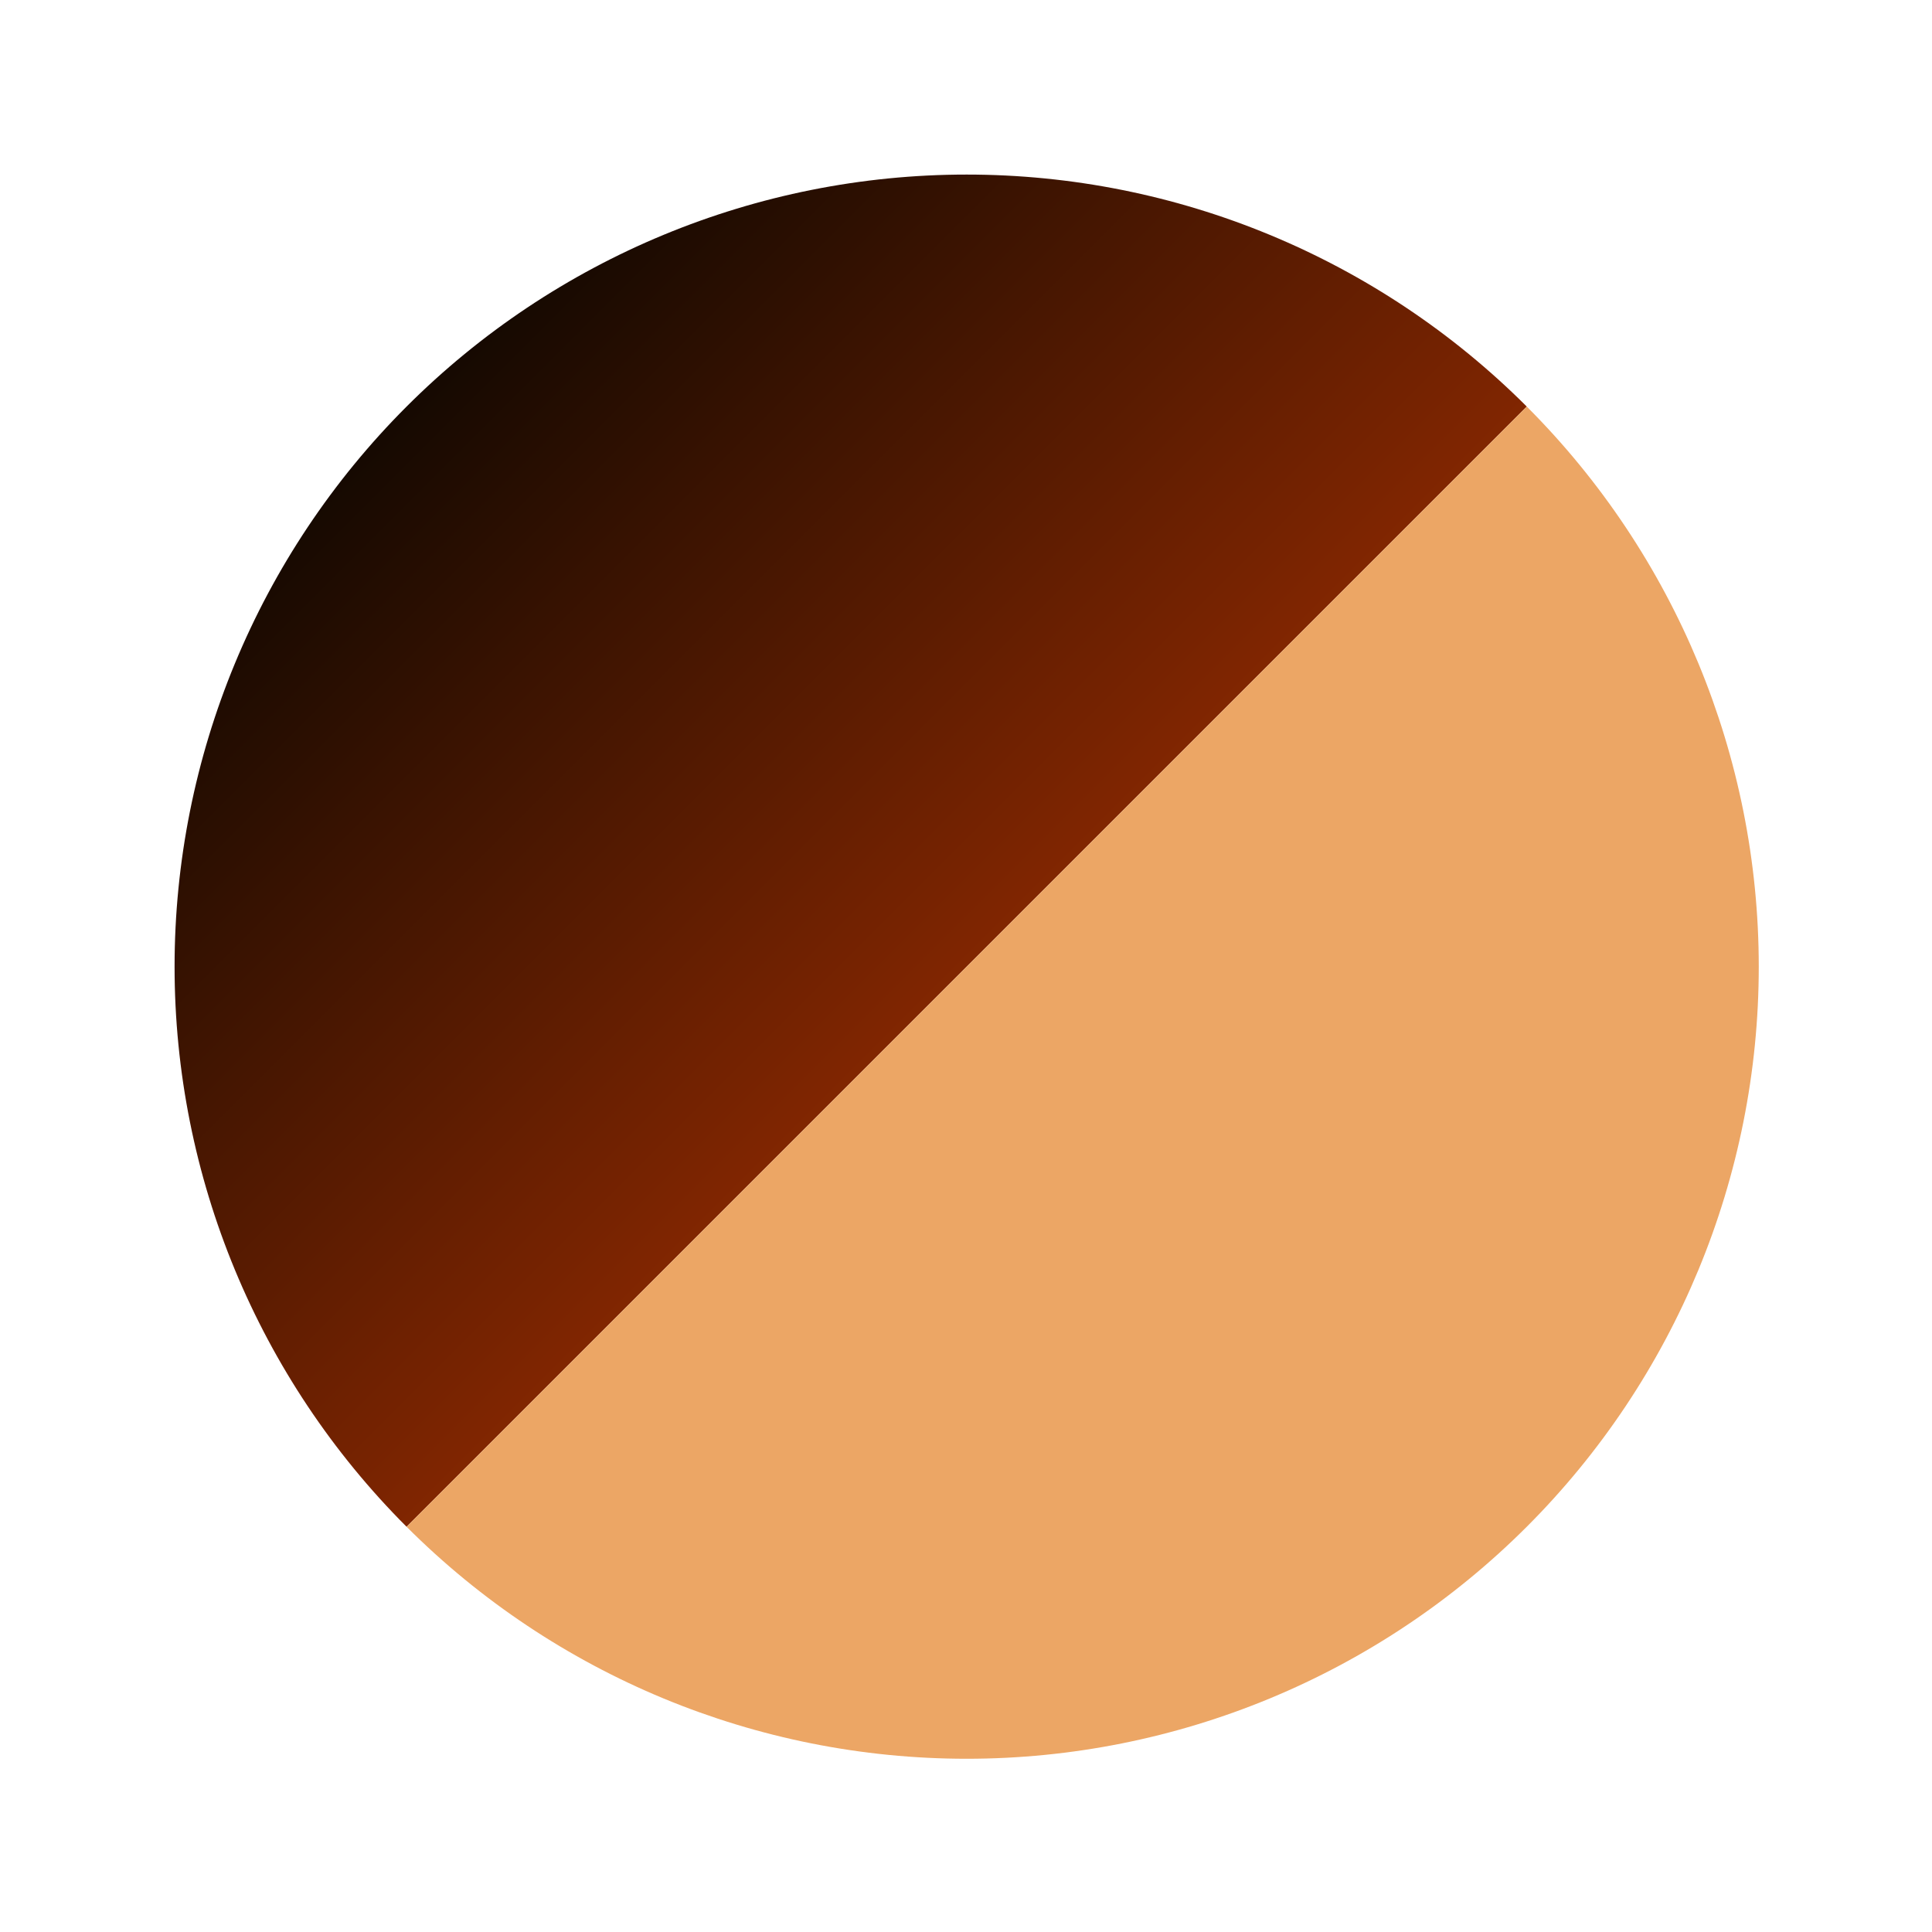 <svg width="1422" height="1422" viewBox="0 0 1422 1422" fill="none" xmlns="http://www.w3.org/2000/svg">
<g clip-path="url(#clip0_1492_61)">
<path d="M1123.74 299.243C1014.4 189.91 866.116 128.487 711.494 128.487C556.873 128.487 408.585 189.91 299.251 299.243C189.917 408.577 128.494 556.865 128.494 711.487C128.494 866.108 189.917 1014.4 299.251 1123.73L711.494 711.487L1123.74 299.243Z" fill="url(#paint0_linear_1492_61)"/>
<path d="M299.247 1123.73C408.58 1233.06 556.869 1294.49 711.49 1294.49C866.111 1294.49 1014.4 1233.06 1123.73 1123.73C1233.07 1014.4 1294.49 866.108 1294.49 711.487C1294.49 556.865 1233.07 408.577 1123.73 299.243L711.49 711.487L299.247 1123.73Z" fill="#ECA665"/>
</g>
<defs>
<linearGradient id="paint0_linear_1492_61" x1="299.251" y1="299.243" x2="1123.74" y2="1123.73" gradientUnits="userSpaceOnUse">
<stop stop-color="#150901"/>
<stop offset="0.538" stop-color="#892801"/>
<stop offset="1" stop-color="#FEB501"/>
</linearGradient>
<clipPath id="clip0_1492_61">
<rect width="1422" height="1422" fill="white"/>
</clipPath>
</defs>
</svg>
